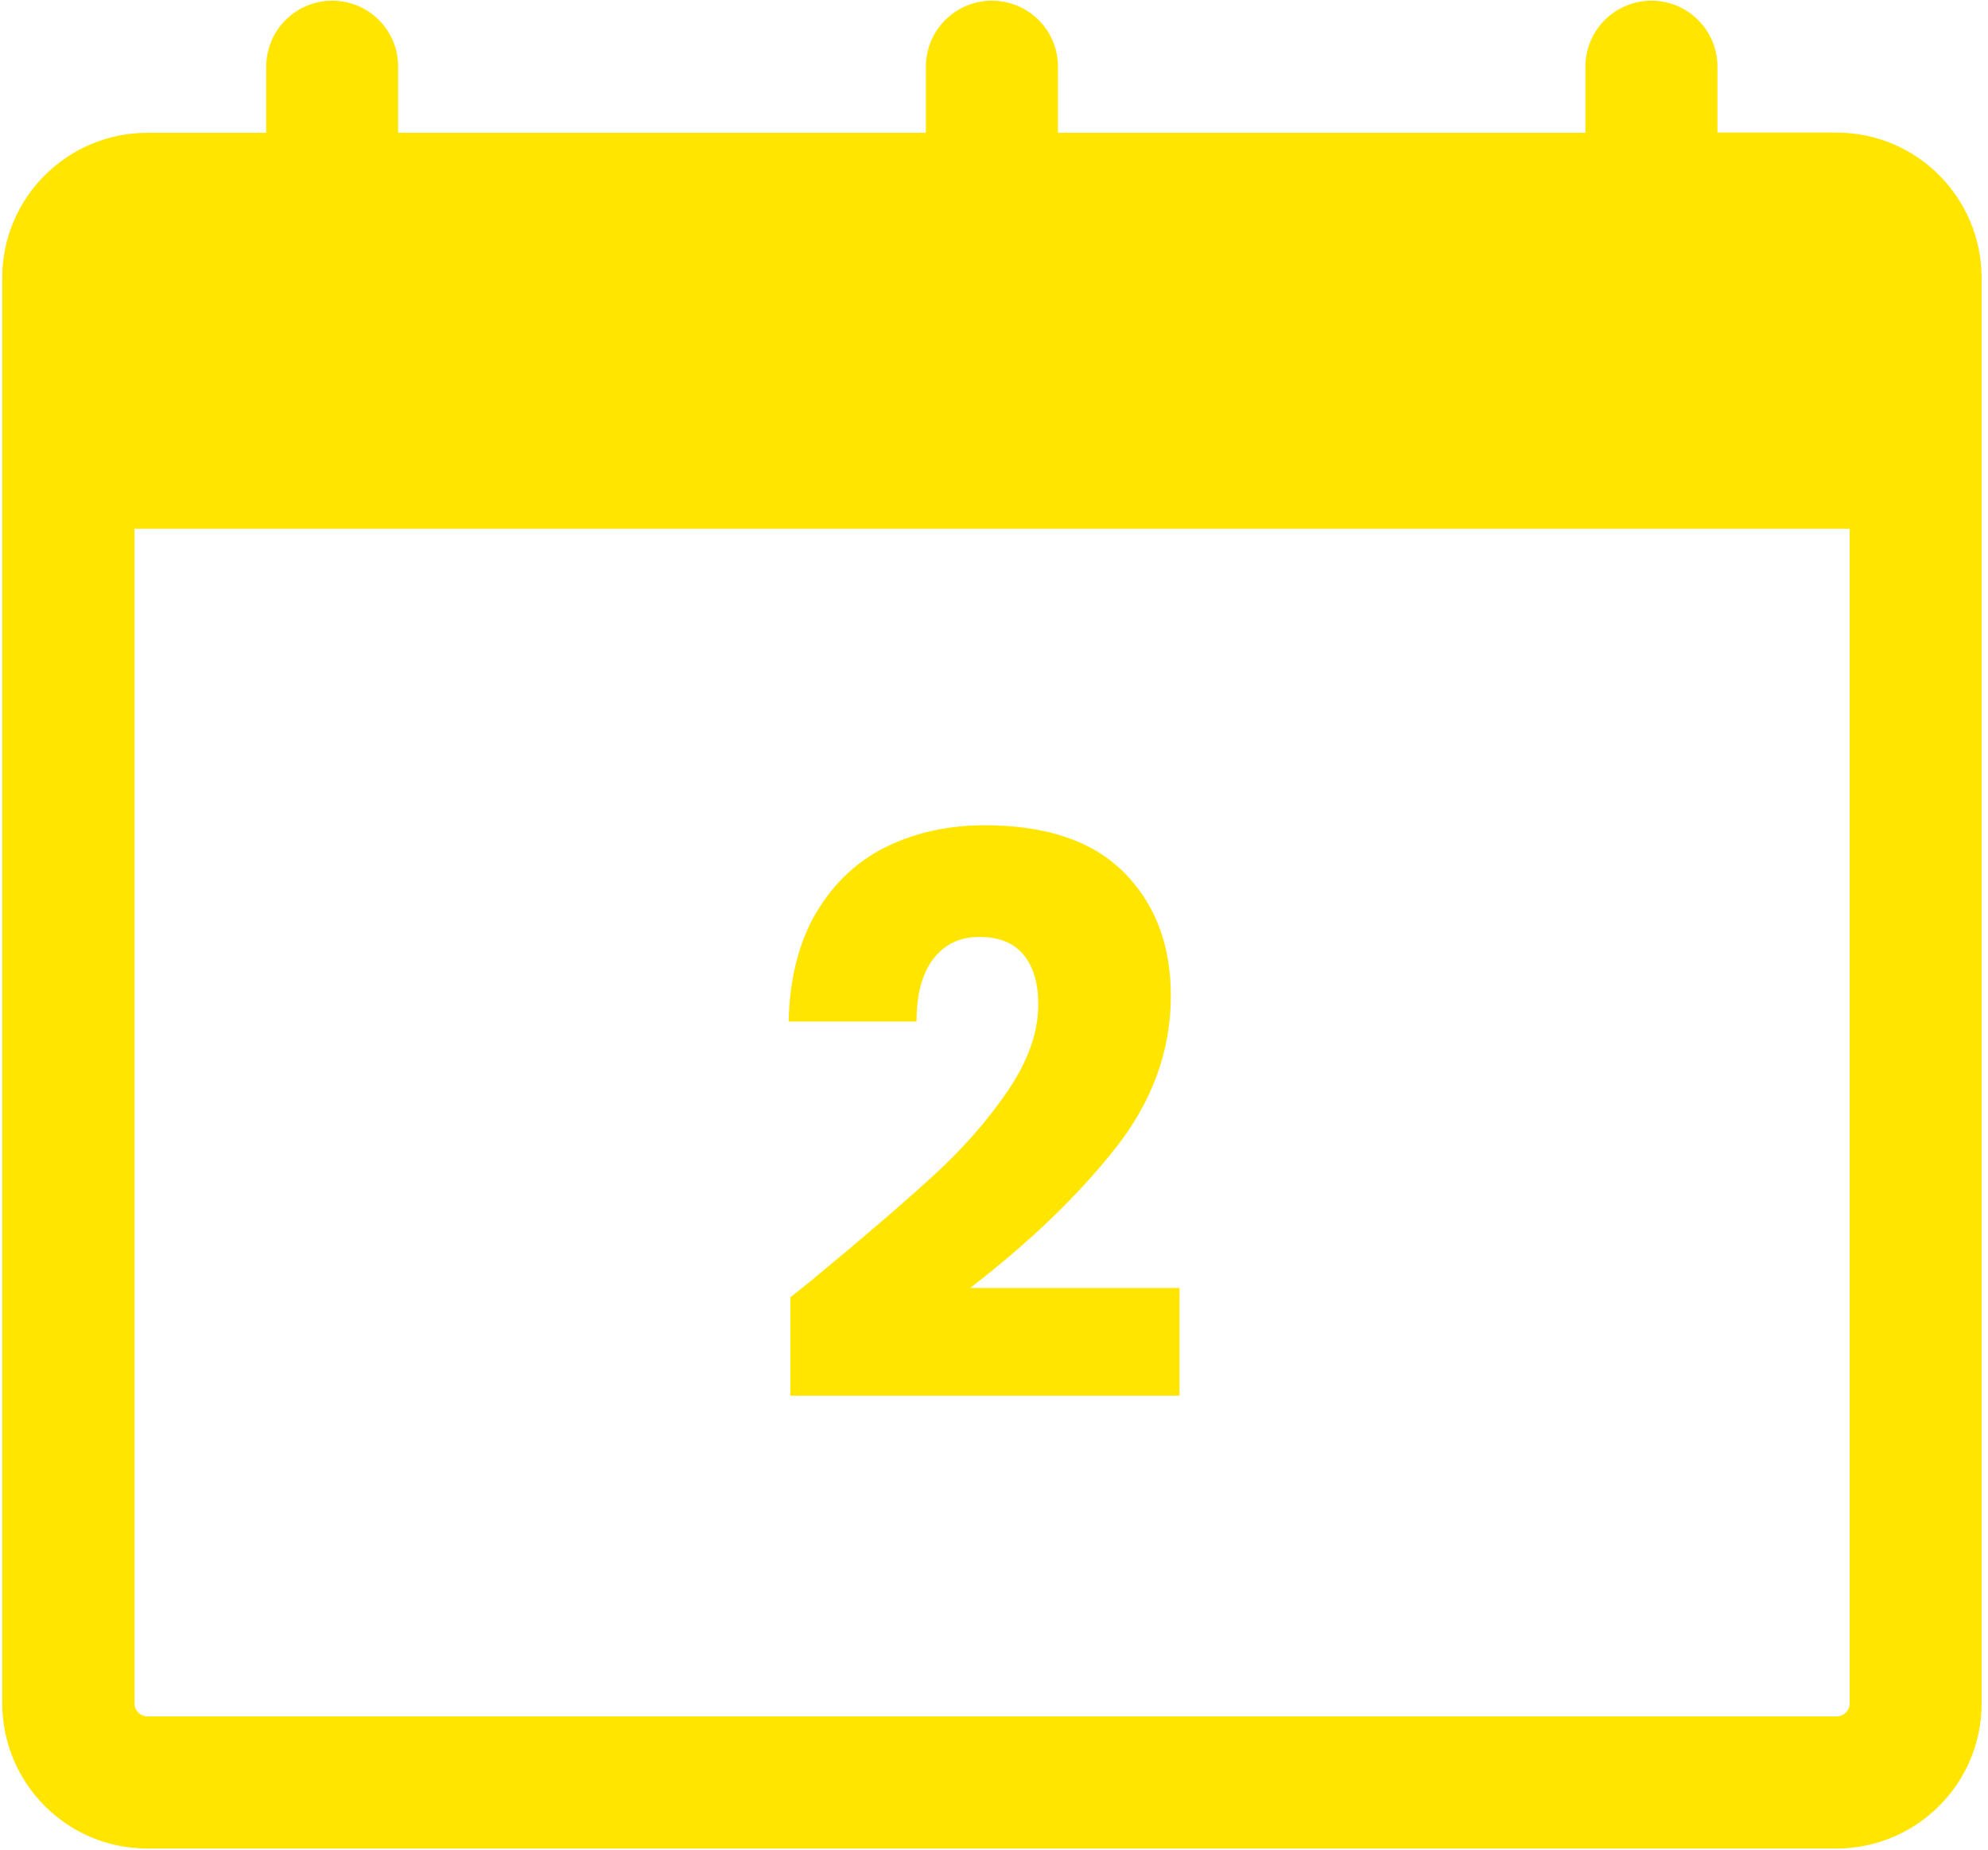 <?xml version="1.0" encoding="UTF-8"?>
<svg id="Calque_1" data-name="Calque 1" xmlns="http://www.w3.org/2000/svg" xmlns:xlink="http://www.w3.org/1999/xlink" viewBox="0 0 115 107">
  <defs>
    <style>
      .cls-1 {
        fill: none;
      }

      .cls-2 {
        fill: #ffe500;
        fill-rule: evenodd;
      }

      .cls-3 {
        fill: #ffe500;
      }

      .cls-4 {
        clip-path: url(#clippath);
      }
    </style>
    <clipPath id="clippath">
      <rect class="cls-1" width="115" height="107"/>
    </clipPath>
  </defs>
  <g class="cls-4">
    <g id="Groupe_1052-2" data-name="Groupe 1052-2">
      <path id="Tracé_2299" data-name="Tracé 2299" class="cls-2" d="M91.73,7.68h-30.53v-3.82c0-2.11-1.71-3.82-3.82-3.82s-3.82,1.71-3.82,3.82v3.82h-30.53v-3.82C23.04,1.75,21.33.04,19.22.04s-3.82,1.71-3.82,3.82v3.82h-6.87c-4.63,0-8.4,3.75-8.4,8.38,0,0,0,.01,0,.02v82.43c0,4.63,3.75,8.4,8.38,8.4,0,0,.01,0,.02,0h97.7c4.63,0,8.4-3.75,8.4-8.38,0,0,0-.01,0-.02V16.07c0-4.63-3.75-8.4-8.38-8.4,0,0-.01,0-.02,0h-6.88v-3.81c0-2.11-1.71-3.82-3.82-3.82s-3.82,1.71-3.82,3.82v3.82ZM107,30.58v67.93c0,.42-.34.76-.76.76H8.54c-.42,0-.76-.34-.76-.76V30.58h99.22Z"/>
    </g>
  </g>
  <path class="cls-3" d="M47.1,73.92c2.93-2.42,5.24-4.41,6.93-5.96,1.69-1.55,3.12-3.18,4.28-4.89s1.75-3.36,1.75-4.98c0-1.23-.28-2.18-.85-2.87-.57-.69-1.42-1.03-2.56-1.03s-2.02.43-2.67,1.28-.96,2.06-.96,3.61h-7.4c.06-2.54.61-4.66,1.64-6.37,1.03-1.7,2.39-2.96,4.08-3.77s3.56-1.21,5.63-1.21c3.56,0,6.24.91,8.05,2.73s2.71,4.2,2.71,7.13c0,3.2-1.09,6.17-3.27,8.9-2.18,2.74-4.96,5.4-8.34,8h12.11v6.23h-22.51v-5.69c1.01-.81,1.48-1.18,1.39-1.12Z"/>
</svg>